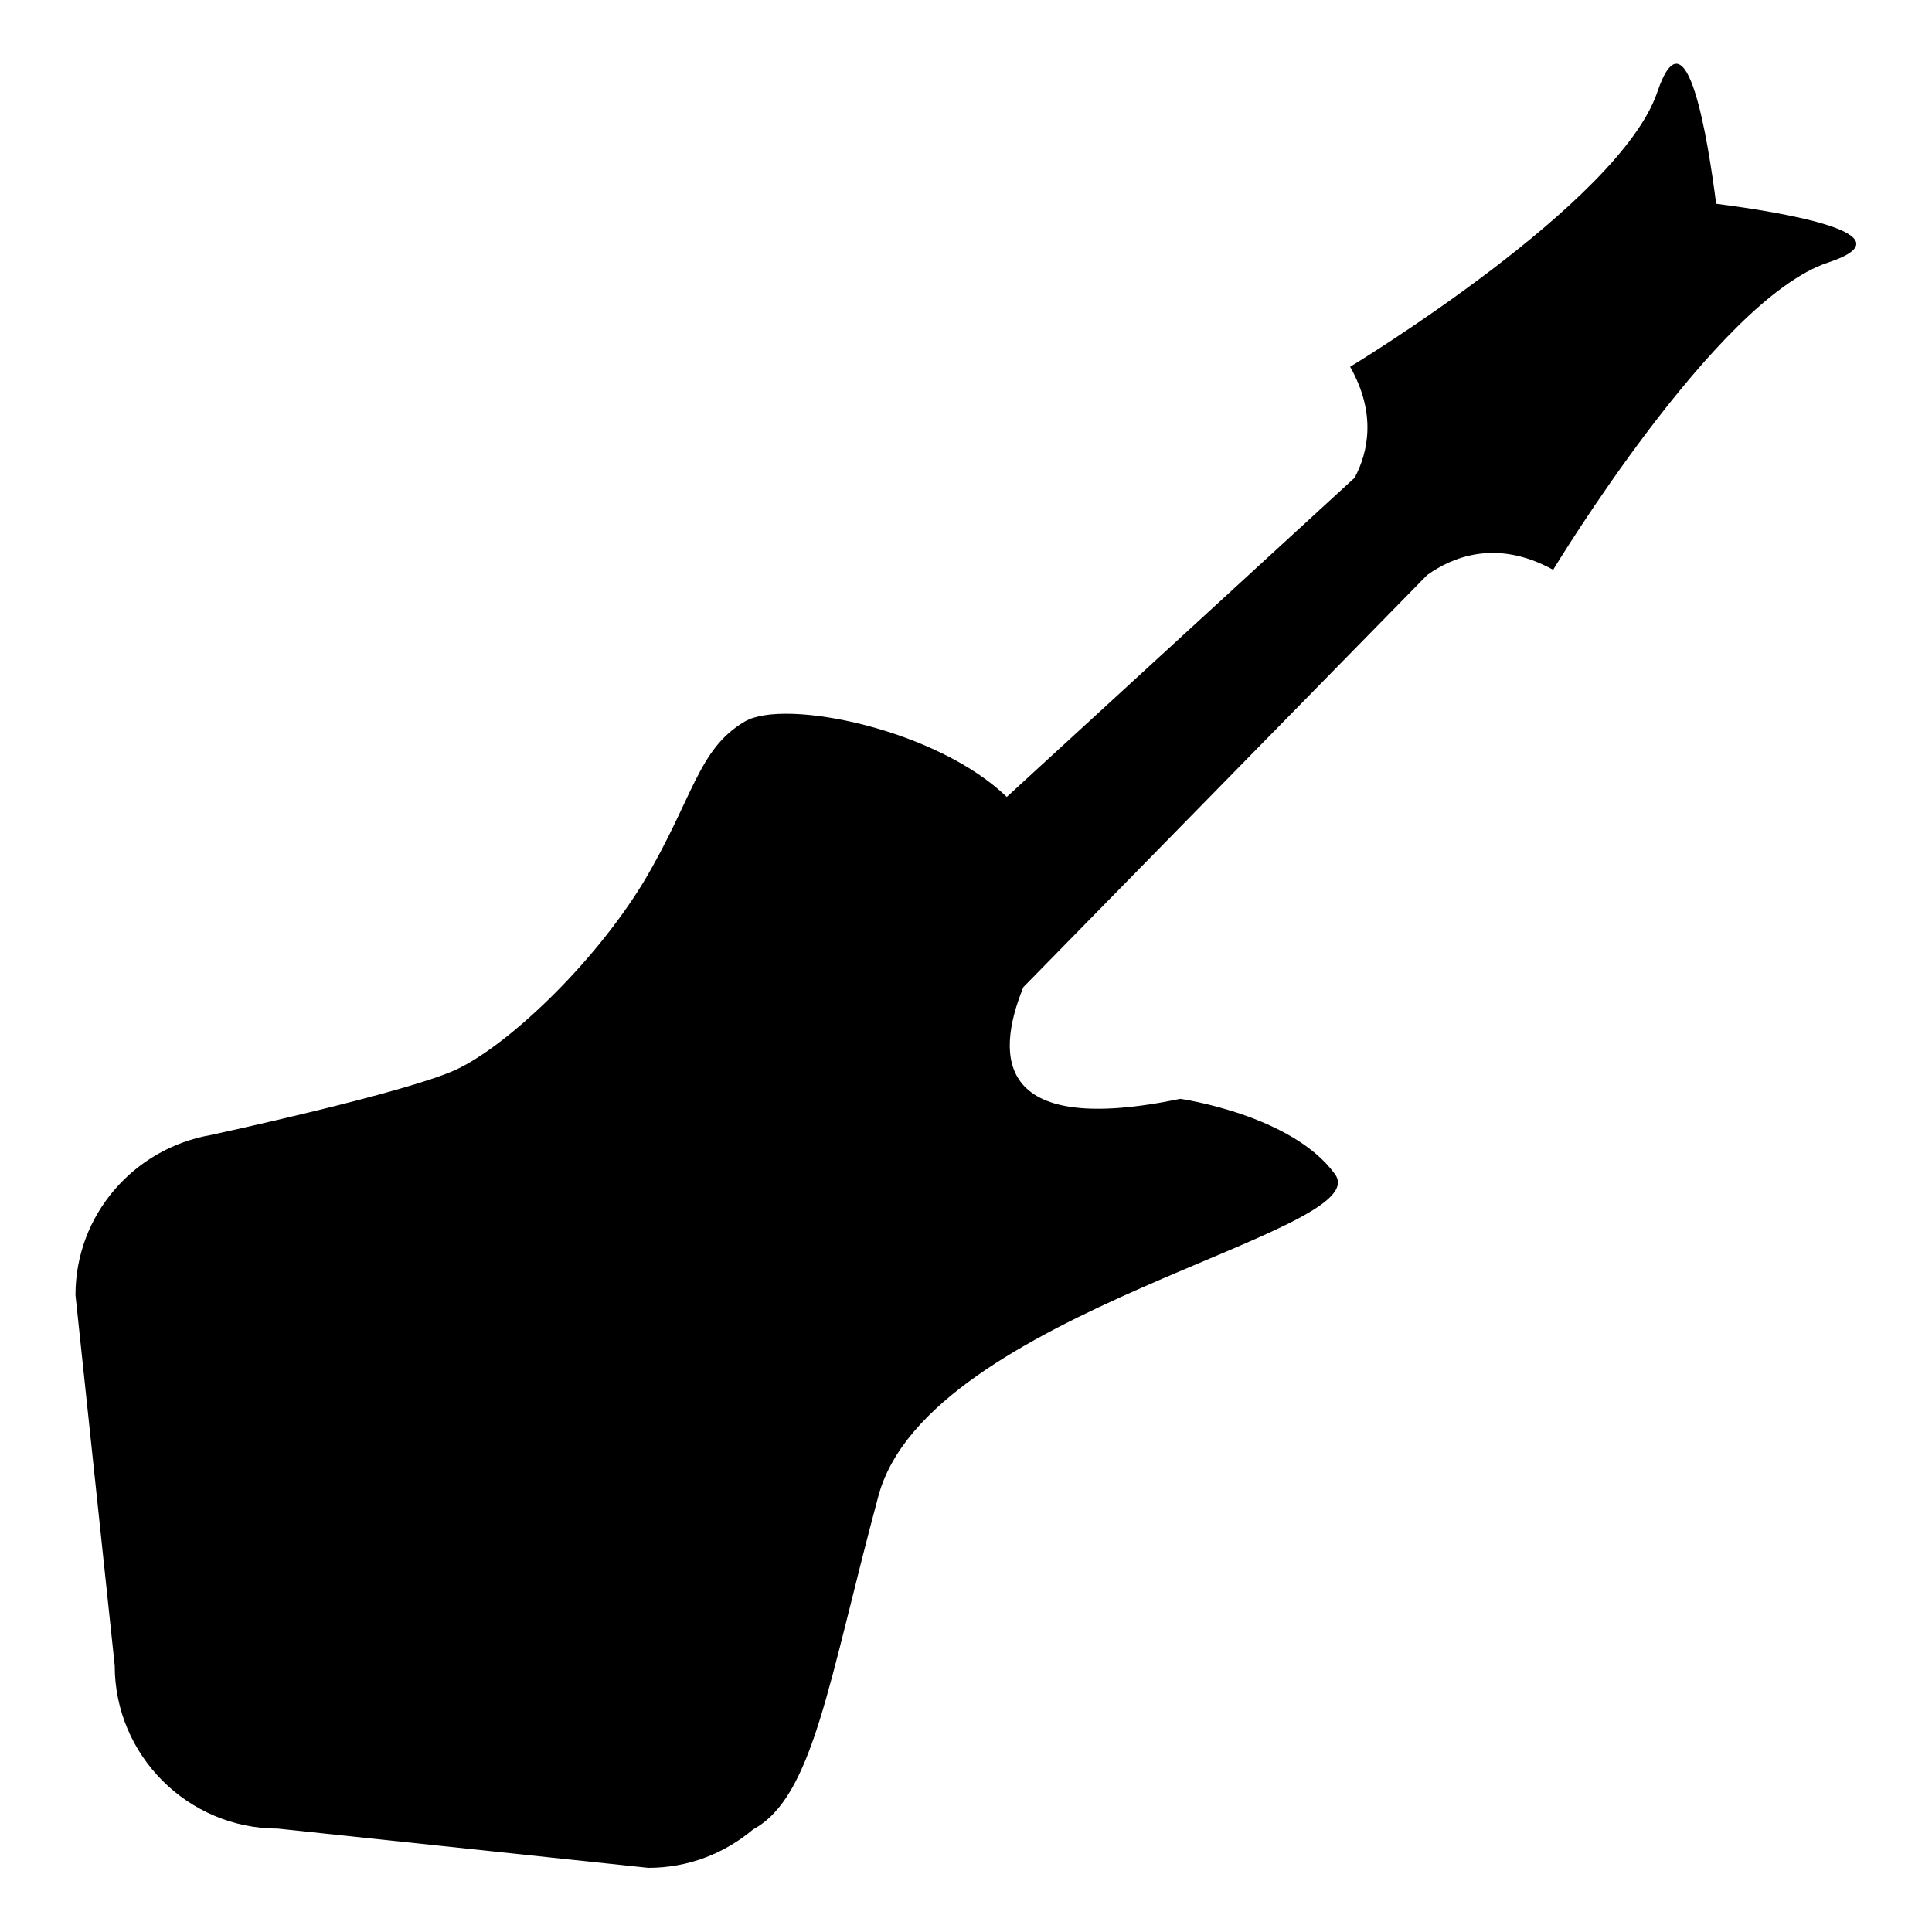 <?xml version="1.0" encoding="utf-8"?>
<!-- Svg Vector Icons : http://www.onlinewebfonts.com/icon -->
<!DOCTYPE svg PUBLIC "-//W3C//DTD SVG 1.1//EN" "http://www.w3.org/Graphics/SVG/1.1/DTD/svg11.dtd">
<svg version="1.1" xmlns="http://www.w3.org/2000/svg" xmlns:xlink="http://www.w3.org/1999/xlink" x="0px" y="0px" viewBox="0 0 256 256" enable-background="new 0 0 256 256" xml:space="preserve">
<g><g><g><g><path fill="#000000" d="M227.4,27c-1.1-8.5-3.9-26.3-7.8-14.8c-5,14.8-40.7,36.4-40.7,36.4c3.5,6.2,2.4,11.3,0.6,14.7l-46.1,42.3c-9.3-9-29.4-13.1-34.7-10c-6.3,3.7-6.8,10.2-13.5,21.4c-6.8,11.1-18.1,21.6-24.7,24.7c-6.6,3.1-32.6,8.7-32.6,8.7l0,0C17.7,152.2,10,161,10,171.6l5.2,49.1c0,11.9,9.7,21.6,21.6,21.6l49.1,5.2c5.3,0,10.1-1.9,13.9-5.1c8-4.3,10-19.7,16.6-44.2c6.6-24.5,66.2-34.8,60.5-42.6c-5.7-7.9-20.5-10-20.5-10c-24.1,5-24.7-5.2-20.8-14.8l53.5-54.6c3.2-2.3,9.1-4.9,16.7-0.7c0,0,21.6-35.8,36.4-40.7C253.7,31,236,28.1,227.4,27z"/></g></g><g></g><g></g><g></g><g></g><g></g><g></g><g></g><g></g><g></g><g></g><g></g><g></g><g></g><g></g><g></g></g></g>
</svg>